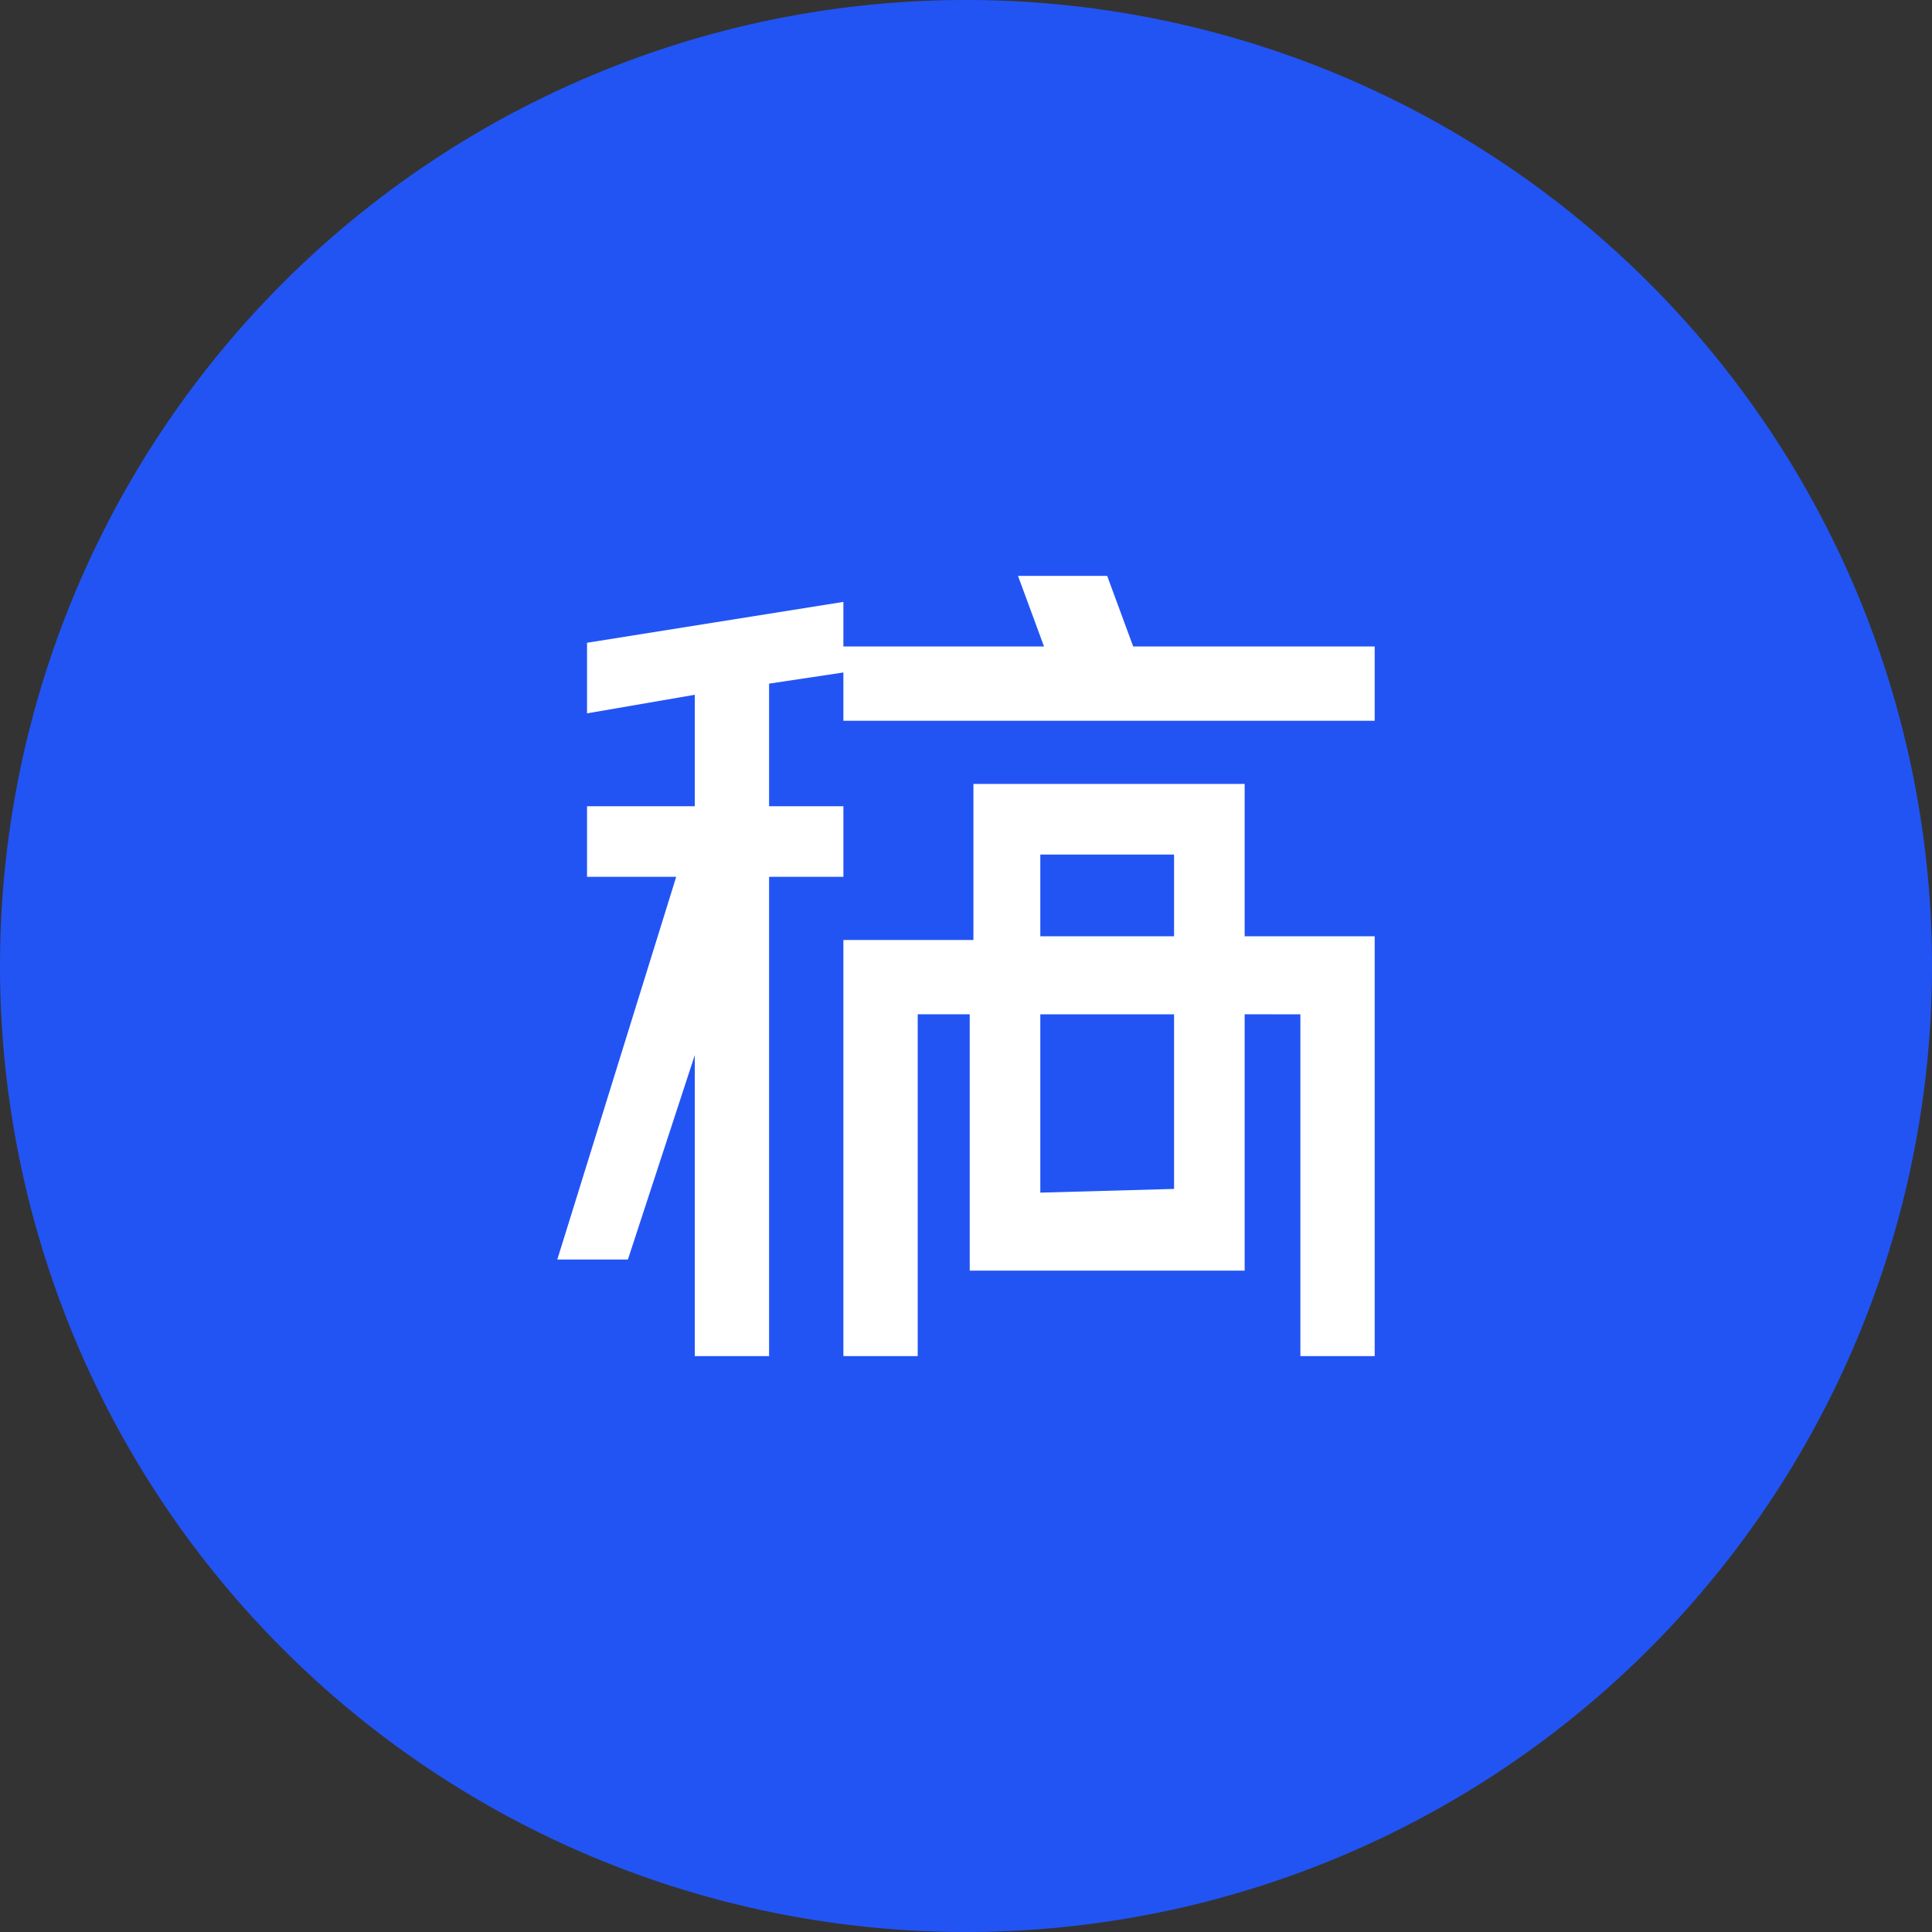 <?xml version="1.0" standalone="no"?><!DOCTYPE svg PUBLIC "-//W3C//DTD SVG 1.1//EN" "http://www.w3.org/Graphics/SVG/1.1/DTD/svg11.dtd"><svg t="1703041014788" class="icon" viewBox="0 0 1024 1024" version="1.1" xmlns="http://www.w3.org/2000/svg" p-id="11189" xmlns:xlink="http://www.w3.org/1999/xlink" width="48" height="48"><rect x="0" y="0" width="1024" height="1024" fill="#333333" stroke="none"/><path d="M512 512m-512 0a512 512 0 1 0 1024 0 512 512 0 1 0-1024 0Z" fill="#2254F4" p-id="11190"></path><path d="M600.615 342.646l-13.785-37.415h-47.262l13.785 37.415h-106.338v-23.631l-135.877 21.662v37.415l57.108-9.846v59.077h-57.108v37.415h47.262L295.385 667.569h37.415l35.446-108.308v159.508h39.385V464.738h39.385v-37.415h-39.385v-64.985l39.385-5.908v25.6H728.615v-39.385z" fill="#FFFFFF" p-id="11191"></path><path d="M661.662 415.508h-145.723v82.708h-68.923v220.554h39.385v-181.169h27.569v135.877h145.723v-135.877H689.231v181.169h39.385V496.246h-68.923v-80.738z m-39.385 214.646l-70.892 1.969v-94.523h70.892V630.154z m0-133.908H551.385V452.923h70.892v43.323z" fill="#FFFFFF" p-id="11192"></path></svg>